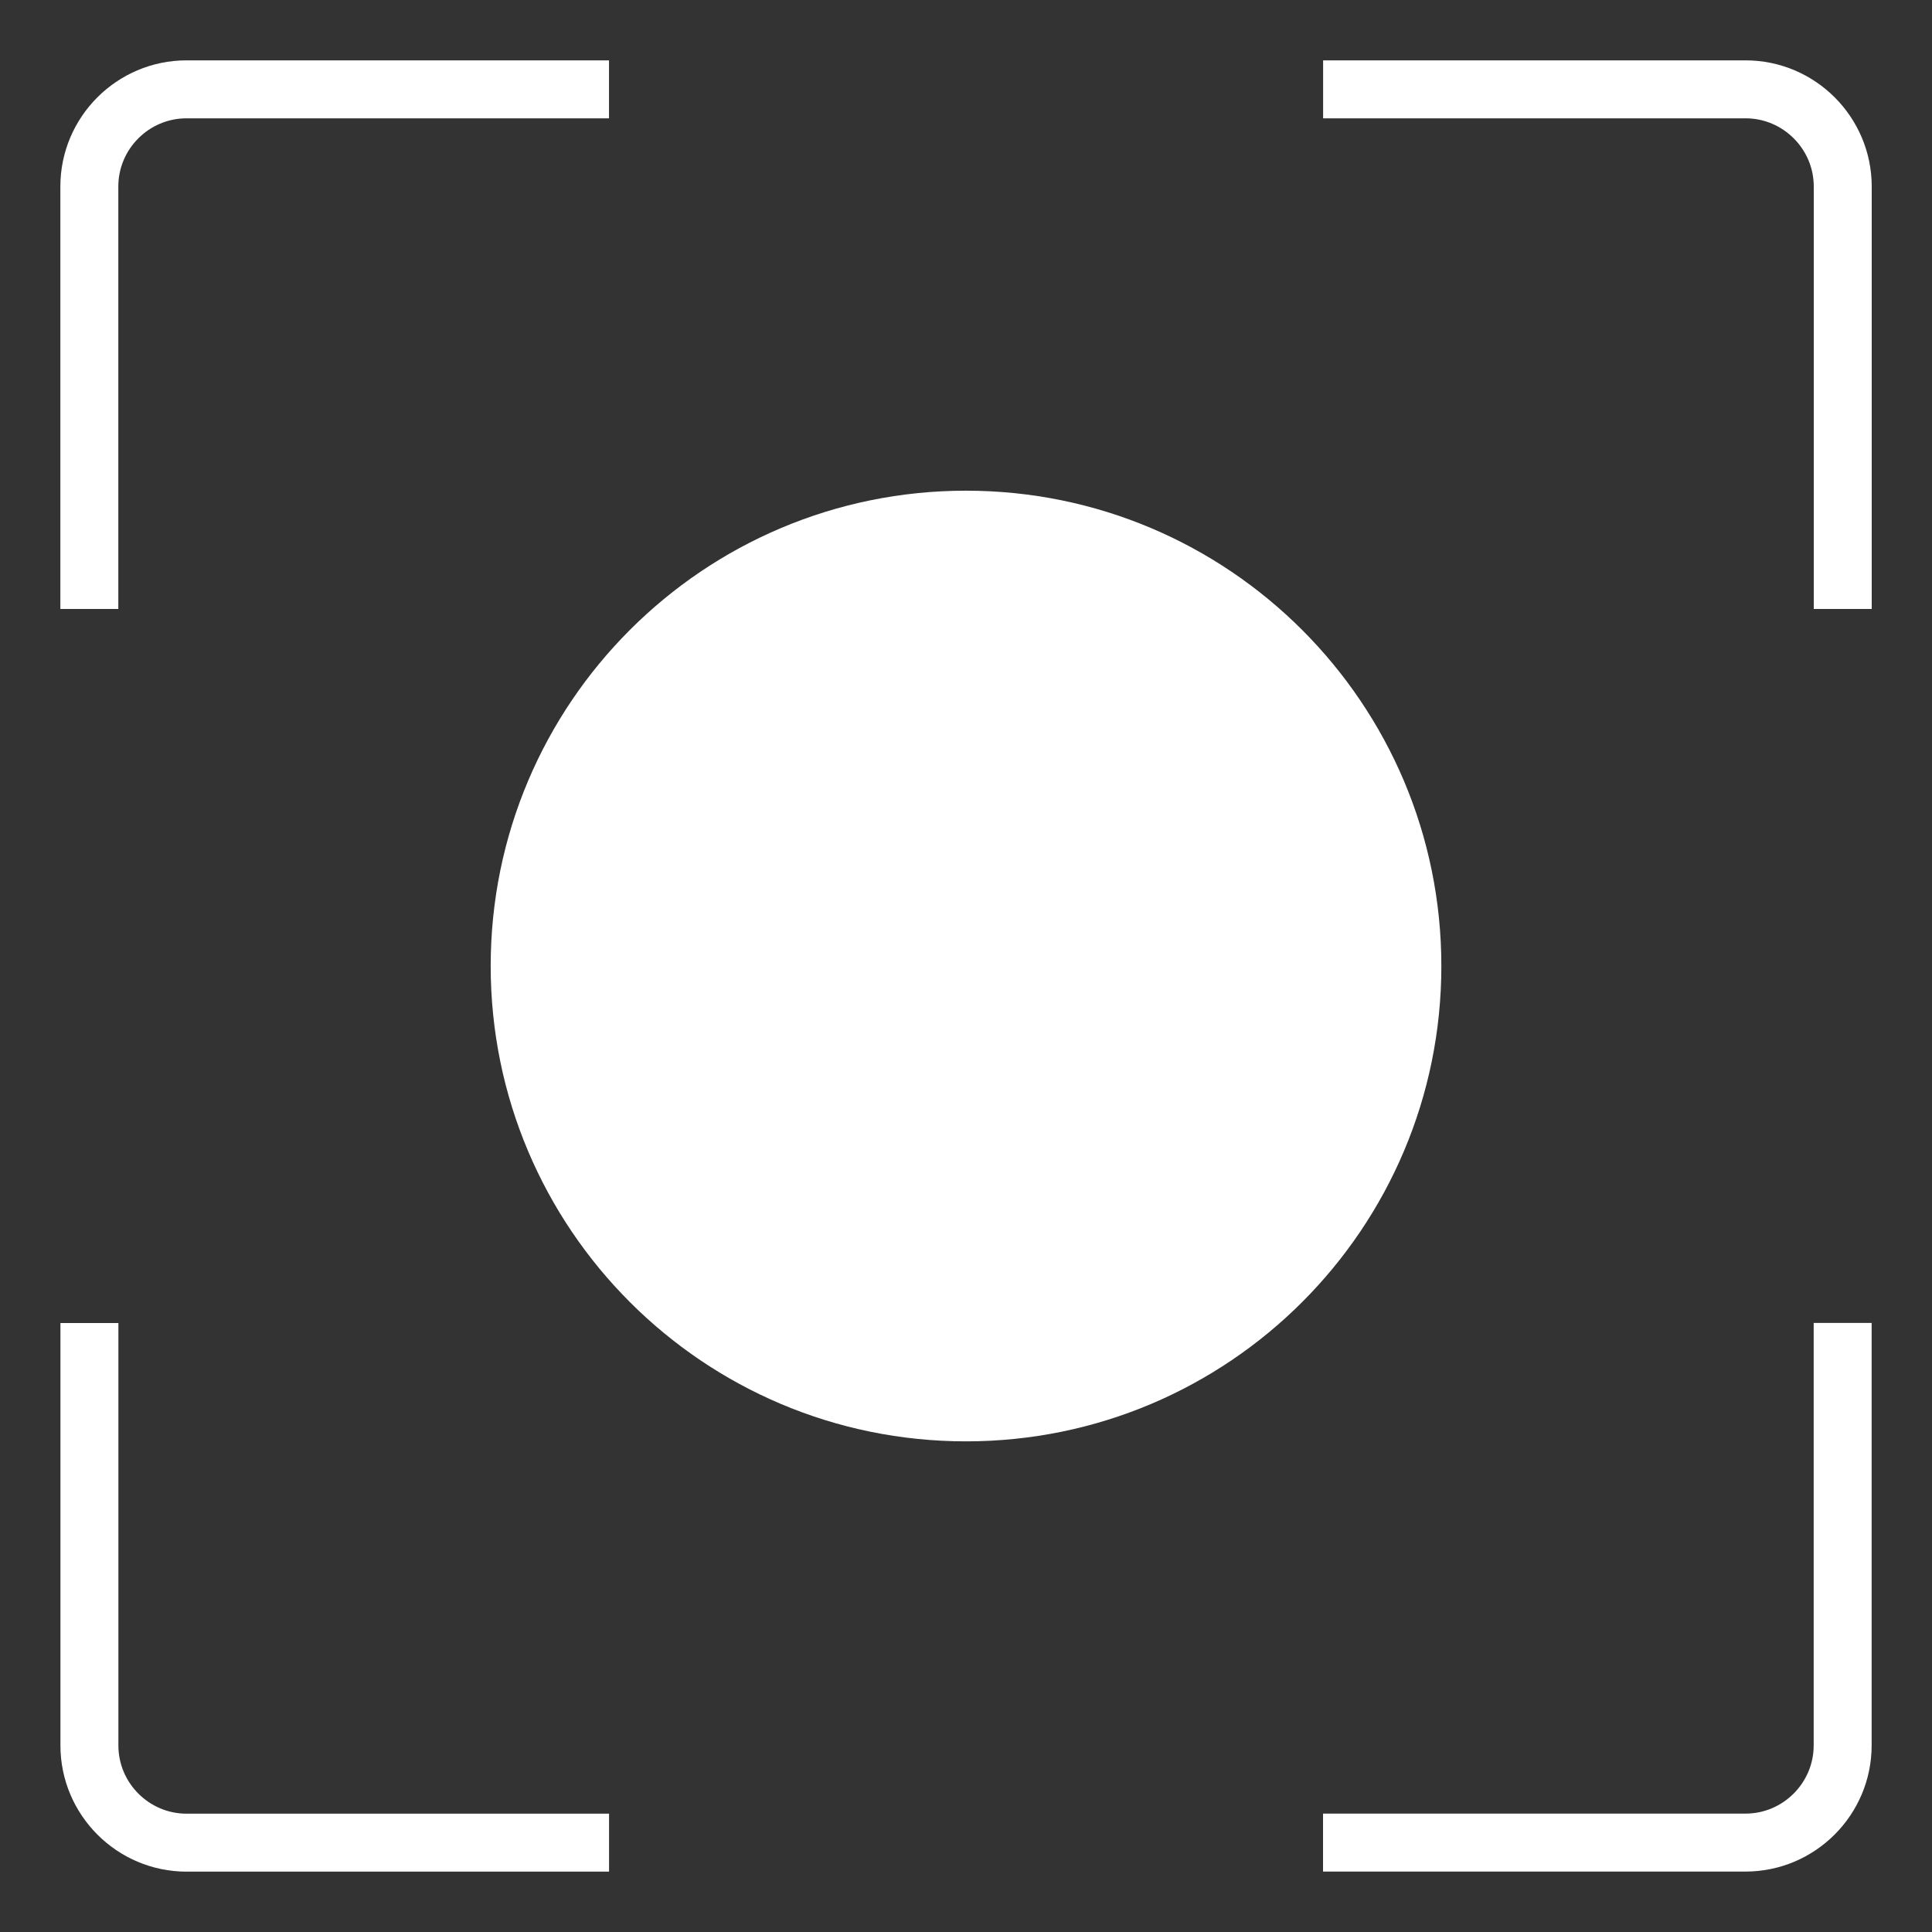 <svg width="50" height="50" viewBox="0 0 50 50" fill="none" xmlns="http://www.w3.org/2000/svg">
<rect x="0" y="0" width="50" height="50" fill="#333333" stroke="none"/>
<path d="M34.242 2.312H45.175C46.56 2.312 47.69 3.442 47.69 4.827V15.76" stroke="white" stroke-width="1.5"/>
<path d="M25 36.552C31.38 36.552 36.552 31.38 36.552 25C36.552 18.621 31.38 13.449 25 13.449C18.621 13.449 13.449 18.621 13.449 25C13.449 31.38 18.621 36.552 25 36.552Z" fill="white" stroke="white" stroke-width="1.5" stroke-miterlimit="10"/>
<path d="M47.688 34.238L47.688 45.171C47.688 46.556 46.558 47.686 45.173 47.686L34.24 47.686" stroke="white" stroke-width="1.5"/>
<path d="M15.762 47.688L4.829 47.688C3.444 47.688 2.314 46.558 2.314 45.173L2.314 34.24" stroke="white" stroke-width="1.5"/>
<path d="M2.312 15.76L2.312 4.827C2.312 3.441 3.442 2.312 4.827 2.312L15.761 2.312" stroke="white" stroke-width="1.5"/>
</svg>
